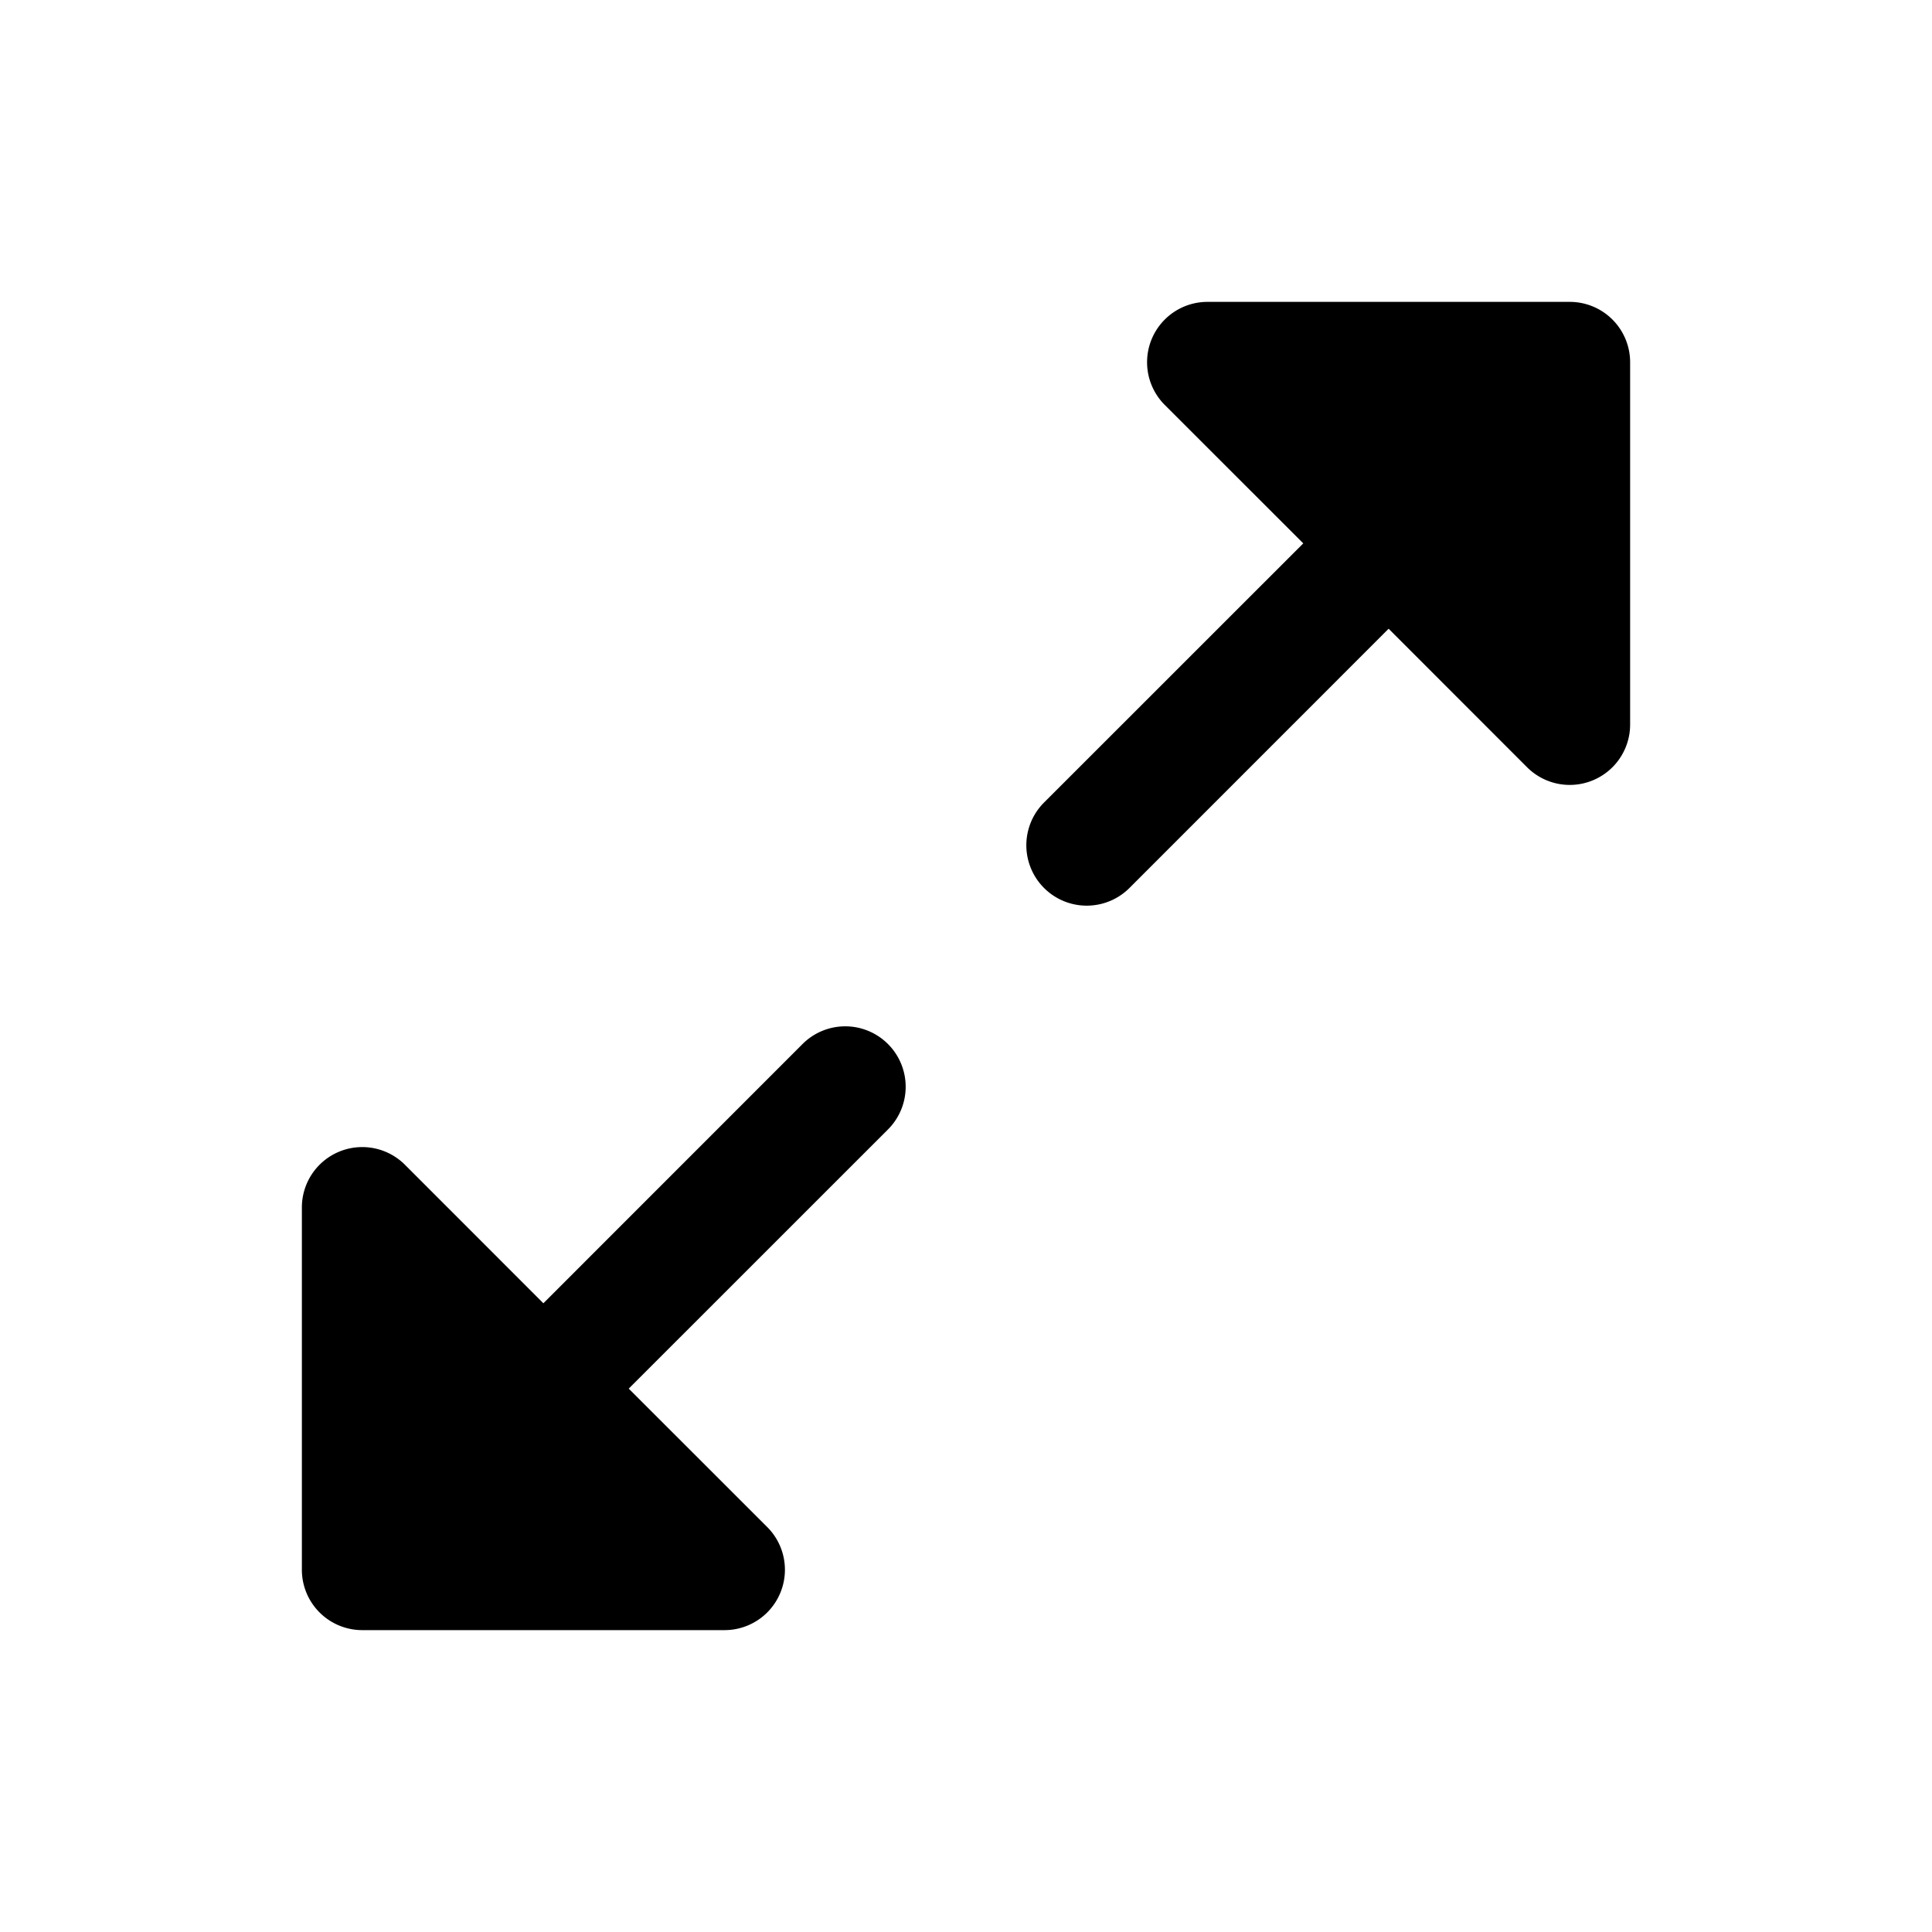 <svg xmlns="http://www.w3.org/2000/svg" width="28" height="28" fill="#000000" viewBox="0 0 256 256"><path d="M117.66,138.34a8,8,0,0,1,0,11.32L83.31,184l18.35,18.34A8,8,0,0,1,96,216H48a8,8,0,0,1-8-8V160a8,8,0,0,1,13.66-5.66L72,172.69l34.34-34.35A8,8,0,0,1,117.66,138.34ZM208,40H160a8,8,0,0,0-5.66,13.66L172.69,72l-34.35,34.34a8,8,0,0,0,11.32,11.32L184,83.31l18.34,18.35A8,8,0,0,0,216,96V48A8,8,0,0,0,208,40Z"></path></svg>